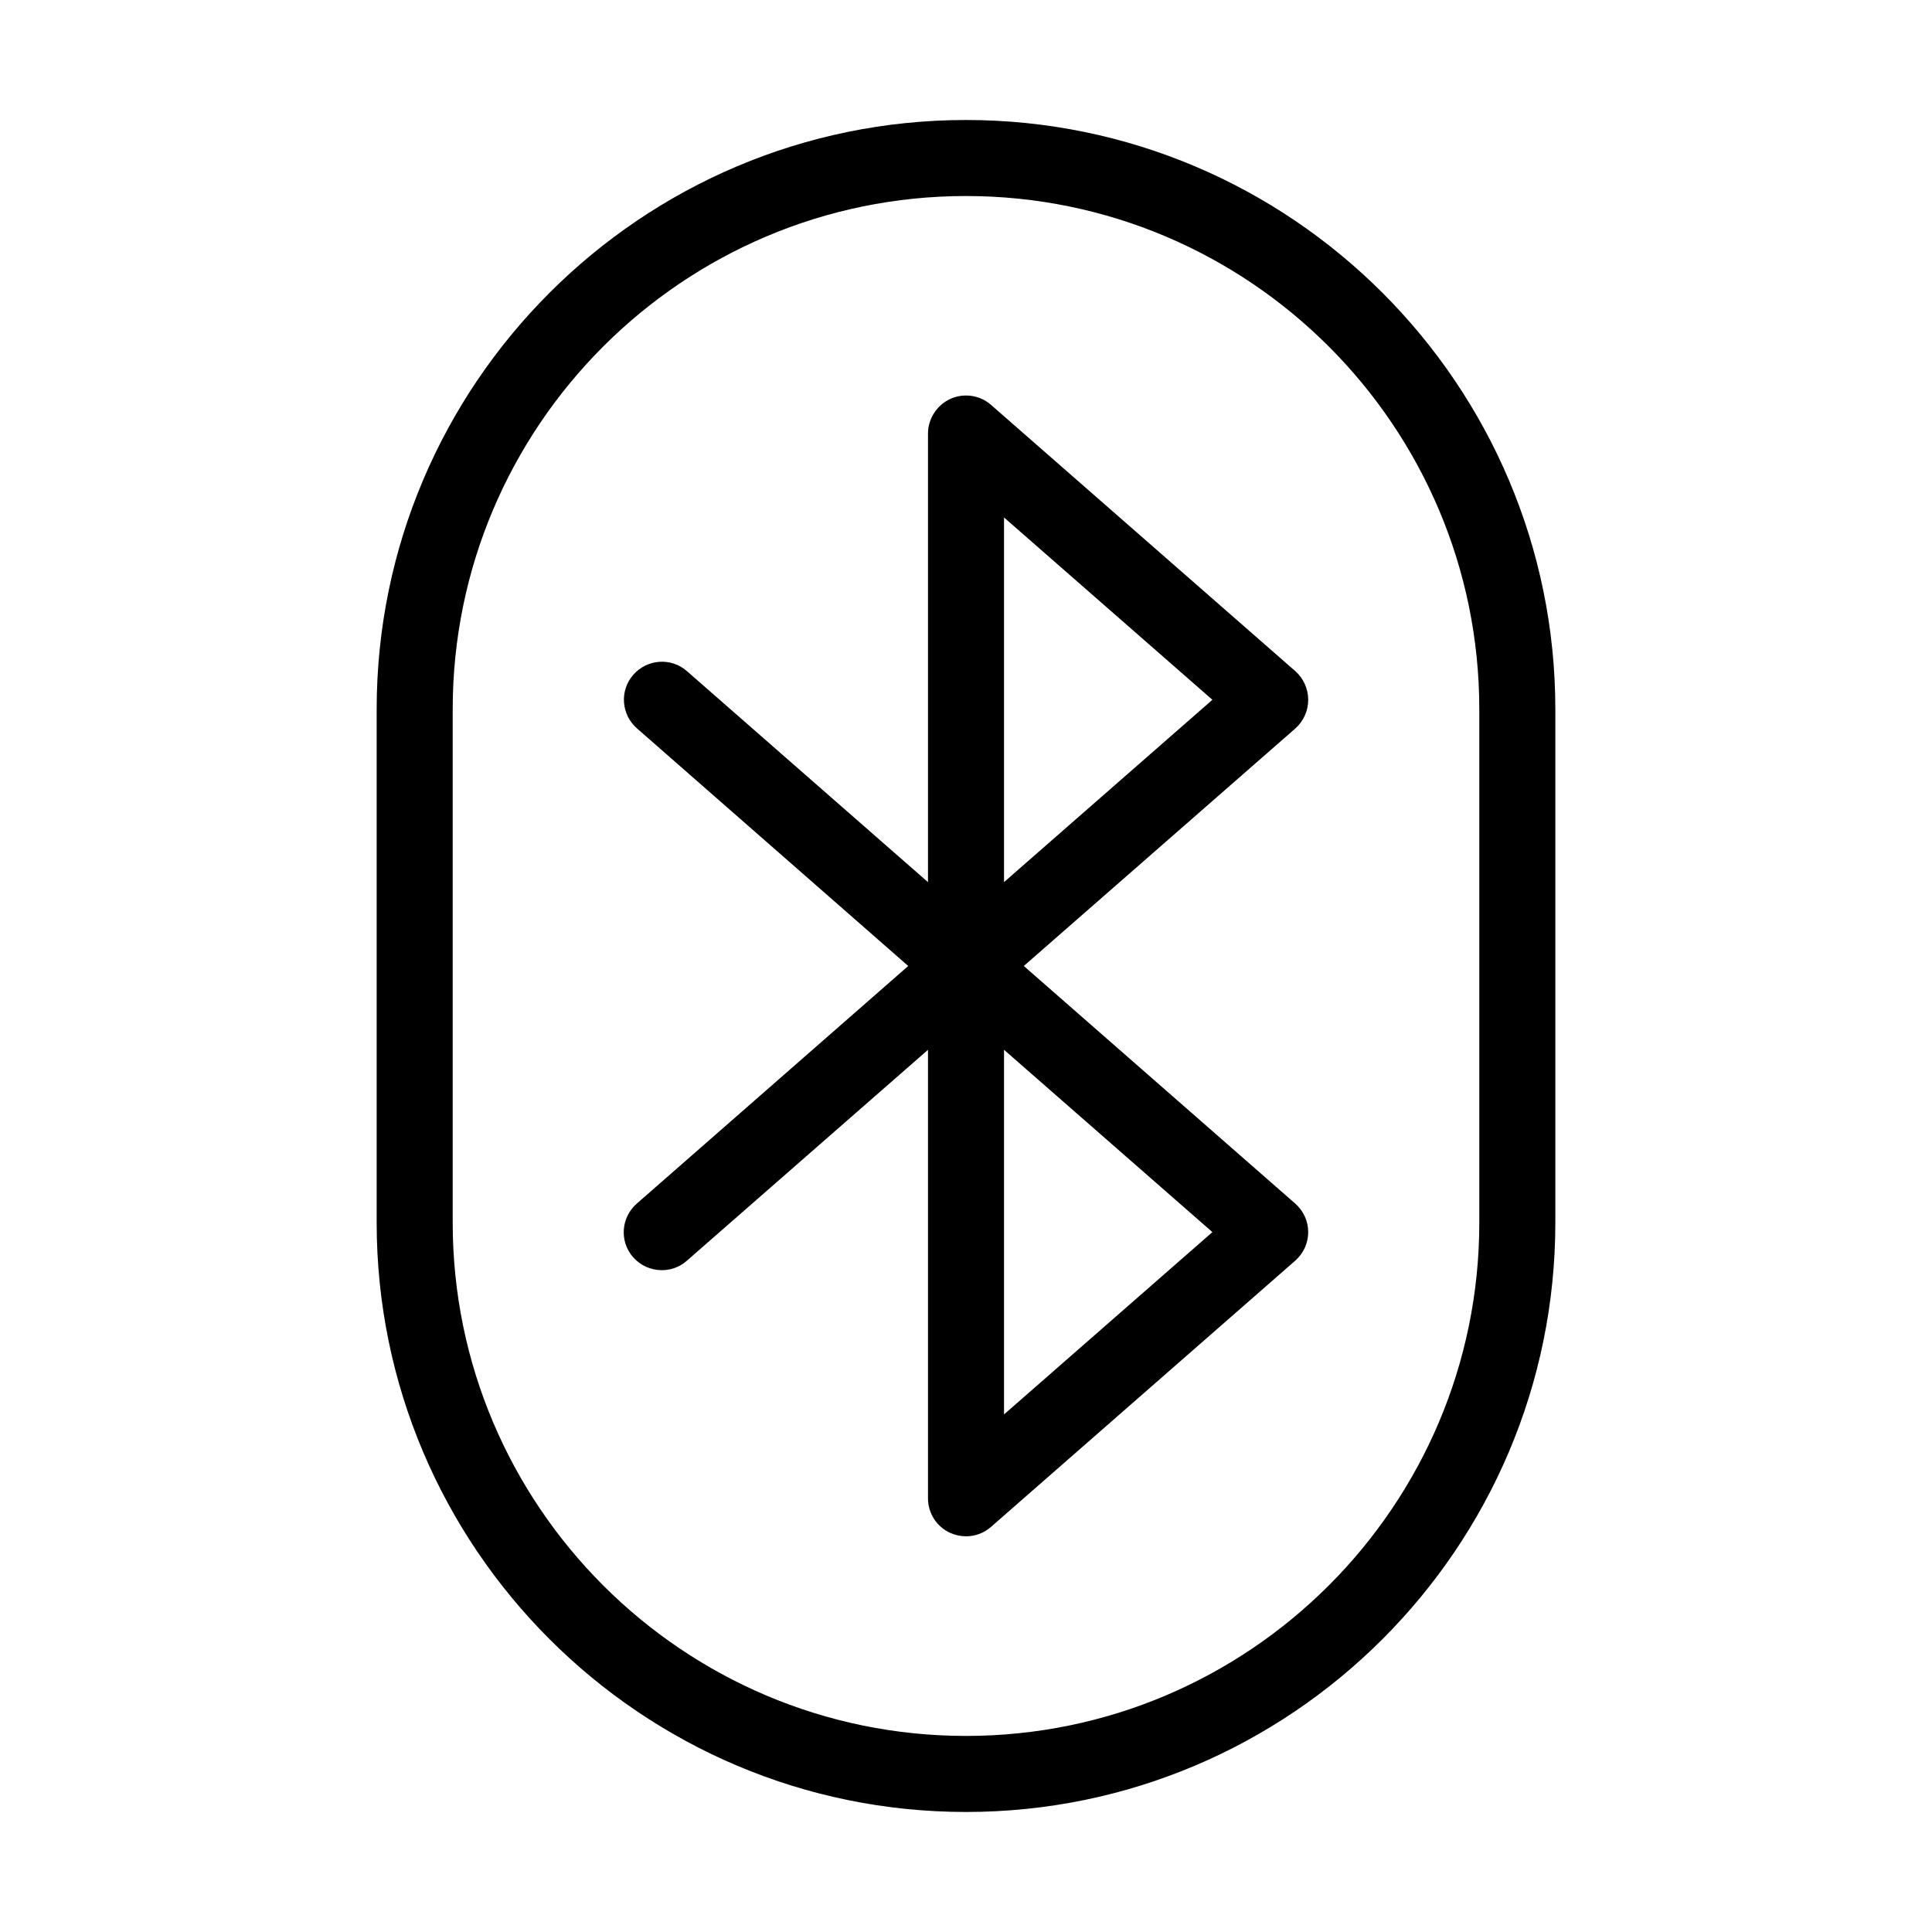 <?xml version="1.0" encoding="UTF-8"?>
<!-- Uploaded to: ICON Repo, www.svgrepo.com, Generator: ICON Repo Mixer Tools -->
<svg fill="#000000" width="800px" height="800px" version="1.1" viewBox="144 144 512 512" xmlns="http://www.w3.org/2000/svg">
 <path d="m400 175.8c-86.102 0-156.18 70.078-156.18 156.18v136.03c0 86.102 70.078 156.18 156.18 156.18s156.18-70.078 156.18-156.18v-136.03c0-86.102-70.082-156.18-156.18-156.18zm136.03 292.21c0 75.016-61.012 136.03-136.03 136.03s-136.03-61.012-136.03-136.03v-136.03c0-75.016 61.012-136.03 136.03-136.03s136.03 61.012 136.03 136.03zm-45.344-138.55c0-2.922-1.258-5.691-3.426-7.609l-80.609-70.535c-2.973-2.621-7.203-3.223-10.781-1.613-3.629 1.668-5.945 5.297-5.945 9.227v118.85l-63.883-55.922c-4.18-3.68-10.531-3.223-14.207 0.957-3.68 4.18-3.223 10.531 0.957 14.207l71.895 62.977-71.945 62.977c-4.18 3.68-4.637 10.027-0.957 14.207 2.016 2.266 4.785 3.426 7.609 3.426 2.367 0 4.734-0.805 6.648-2.519l63.883-55.875v118.85c0 3.981 2.316 7.559 5.894 9.168 1.359 0.605 2.769 0.906 4.184 0.906 2.418 0 4.785-0.855 6.648-2.519l80.609-70.535c2.168-1.91 3.426-4.633 3.426-7.555s-1.258-5.644-3.426-7.559l-71.945-62.973 71.945-62.926c2.168-1.914 3.426-4.688 3.426-7.609zm-80.609 189.38v-96.633l55.219 48.316zm0-141.07v-96.633l55.219 48.316z"/>
</svg>